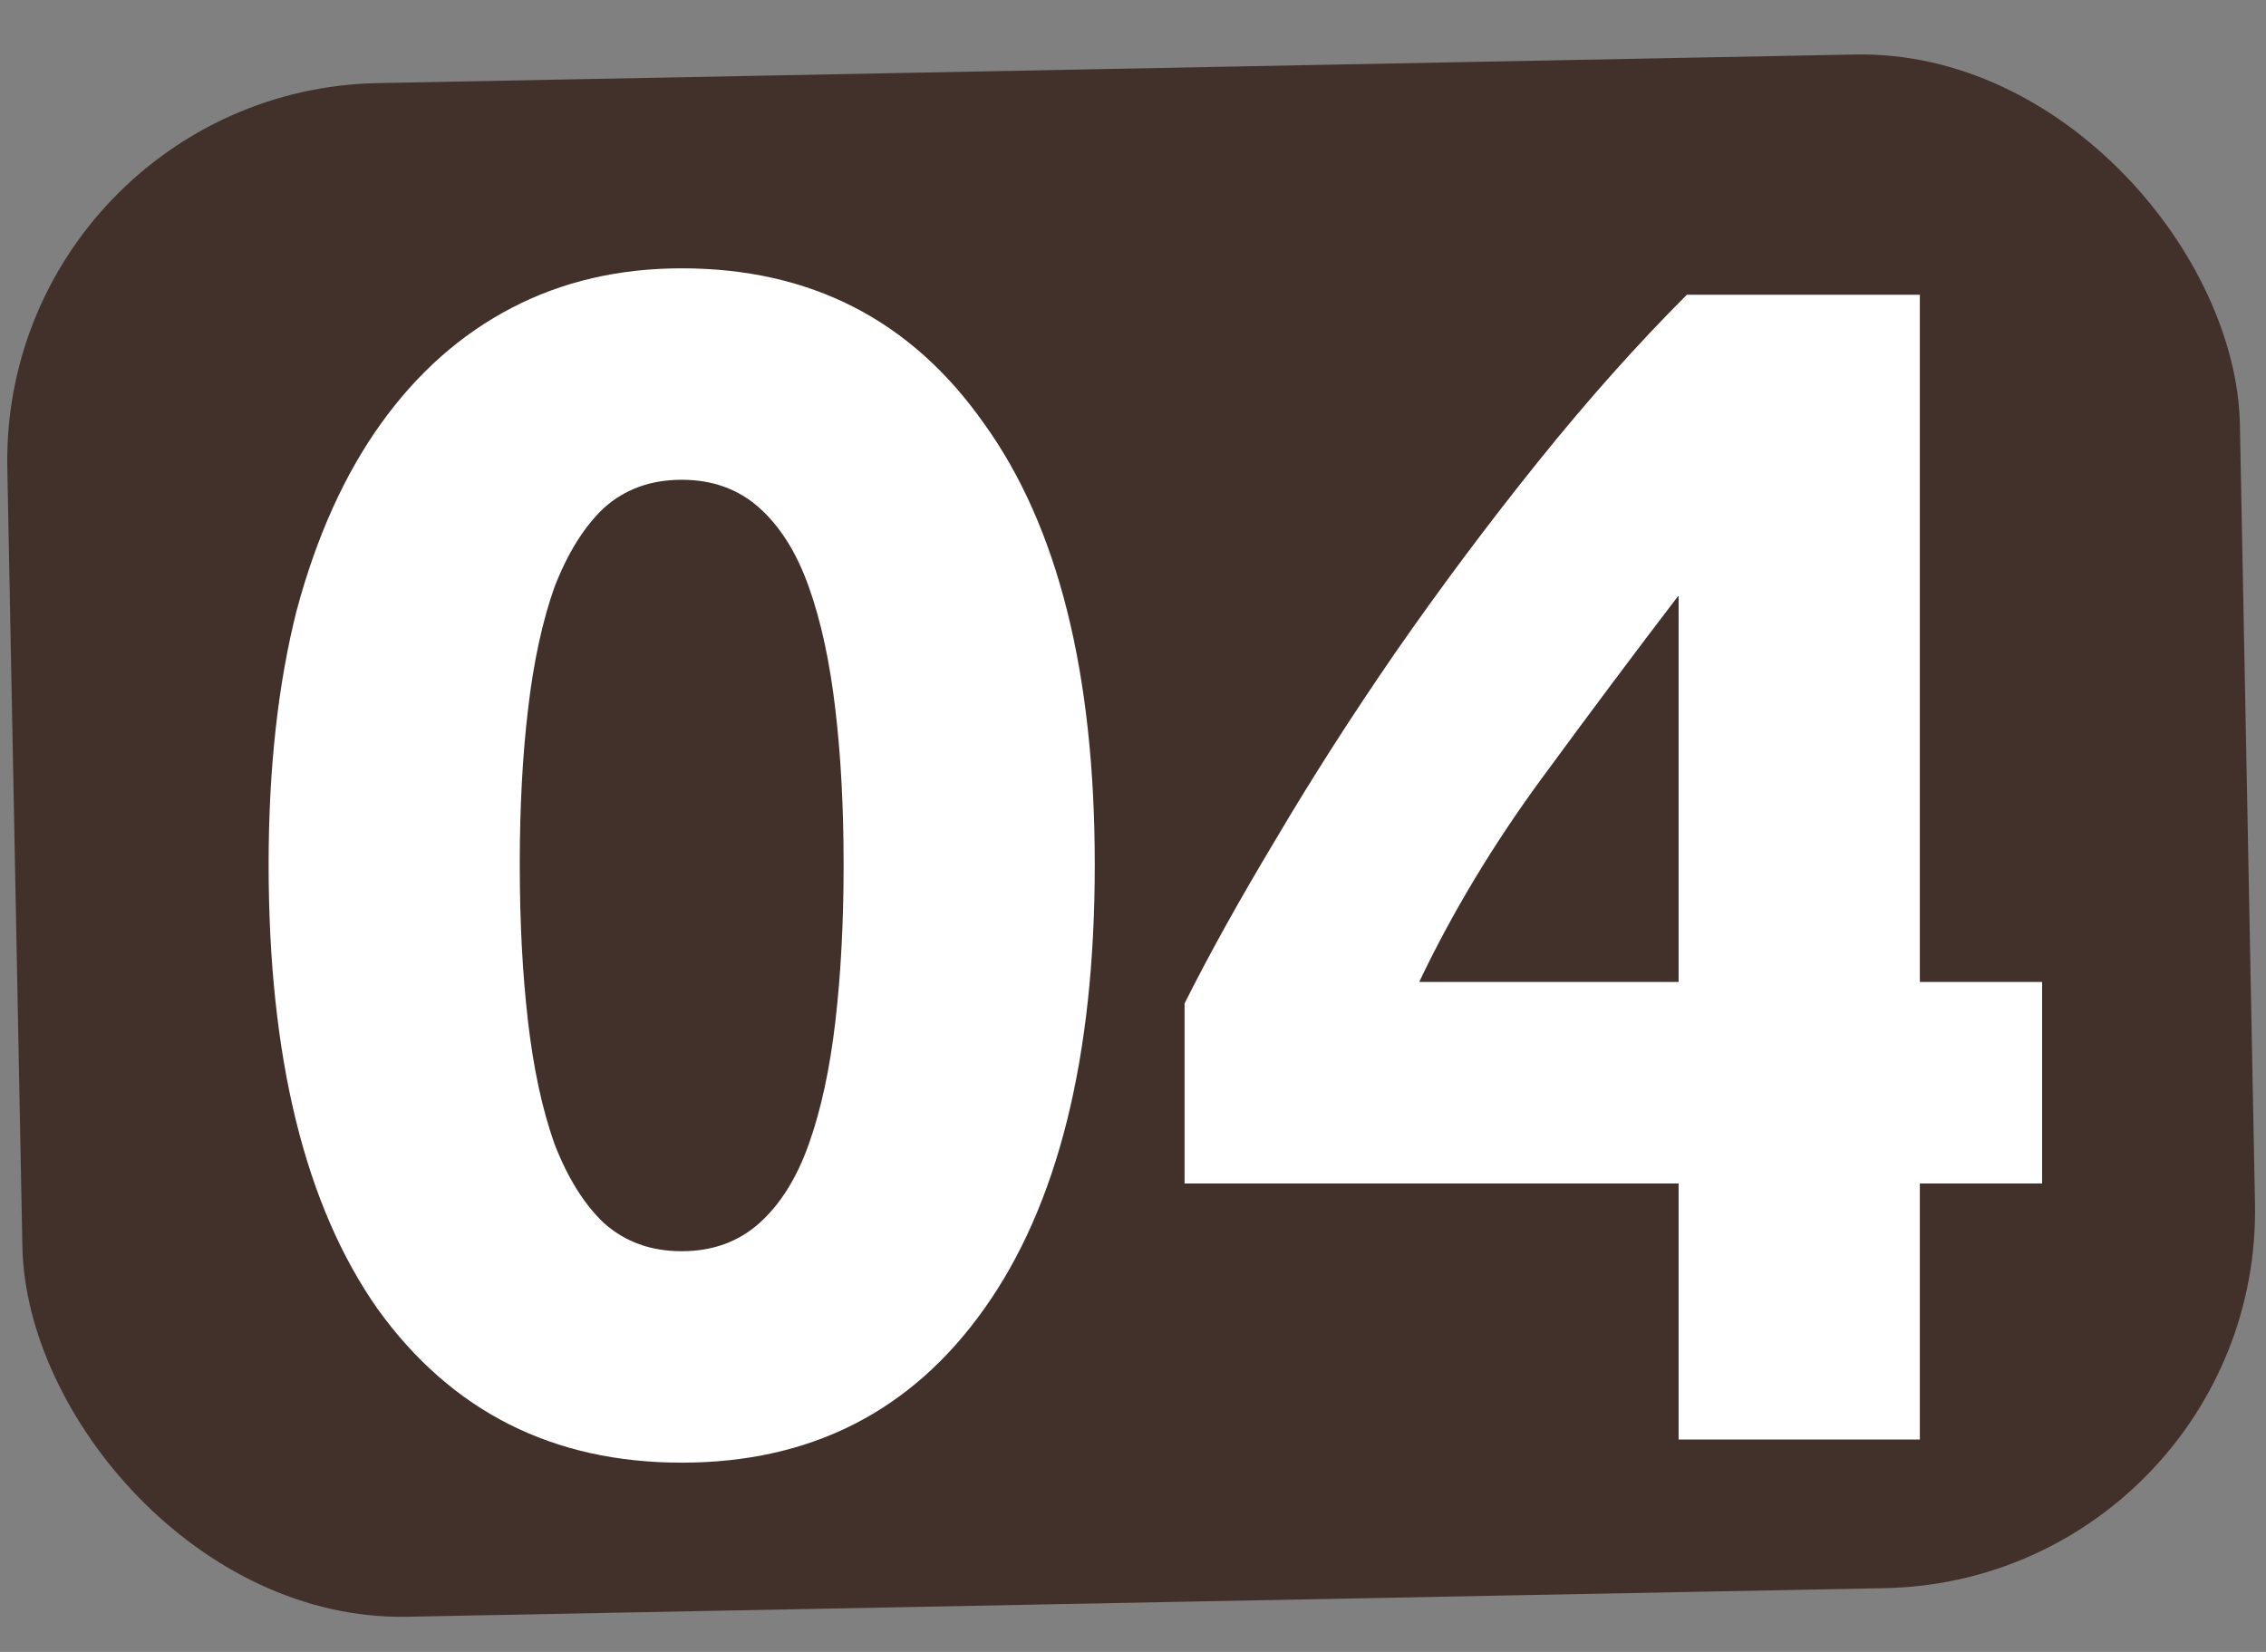 <svg xmlns="http://www.w3.org/2000/svg" width="96" height="70" viewBox="0 0 96 70" fill="none"><rect x="0" y="0" width="96" height="70" fill="#808080" stroke="none"/><rect y="3.831" width="94.603" height="65" rx="16" transform="rotate(-1.109 0 3.831)" fill="#42312A"></rect><path d="M46.38 36.64C46.38 44.807 44.817 51.083 41.69 55.47C38.61 59.81 34.34 61.98 28.88 61.98C23.42 61.98 19.127 59.81 16 55.47C12.92 51.083 11.38 44.807 11.38 36.64C11.38 32.58 11.777 28.987 12.57 25.86C13.41 22.733 14.6 20.097 16.14 17.95C17.68 15.803 19.523 14.17 21.67 13.05C23.817 11.93 26.22 11.37 28.88 11.37C34.34 11.37 38.61 13.563 41.69 17.95C44.817 22.29 46.38 28.52 46.38 36.64ZM35.74 36.64C35.74 34.213 35.623 32.02 35.39 30.06C35.157 28.053 34.783 26.327 34.27 24.88C33.757 23.433 33.057 22.313 32.17 21.52C31.283 20.727 30.187 20.33 28.88 20.33C27.573 20.33 26.477 20.727 25.59 21.52C24.75 22.313 24.05 23.433 23.49 24.88C22.977 26.327 22.603 28.053 22.37 30.06C22.137 32.02 22.02 34.213 22.02 36.64C22.02 39.067 22.137 41.283 22.37 43.29C22.603 45.297 22.977 47.023 23.49 48.47C24.05 49.917 24.75 51.037 25.59 51.83C26.477 52.623 27.573 53.02 28.88 53.02C30.187 53.02 31.283 52.623 32.17 51.83C33.057 51.037 33.757 49.917 34.27 48.47C34.783 47.023 35.157 45.297 35.39 43.29C35.623 41.283 35.74 39.067 35.74 36.64ZM71.115 25.23C69.295 27.61 67.359 30.2 65.305 33C63.252 35.8 61.525 38.67 60.125 41.61H71.115V25.23ZM81.335 12.49V41.61H86.515V50.15H81.335V61H71.115V50.15H50.185V42.52C51.212 40.467 52.495 38.157 54.035 35.59C55.575 32.977 57.279 30.317 59.145 27.61C61.059 24.857 63.065 22.173 65.165 19.56C67.265 16.947 69.365 14.59 71.465 12.49H81.335Z" fill="white"></path></svg>